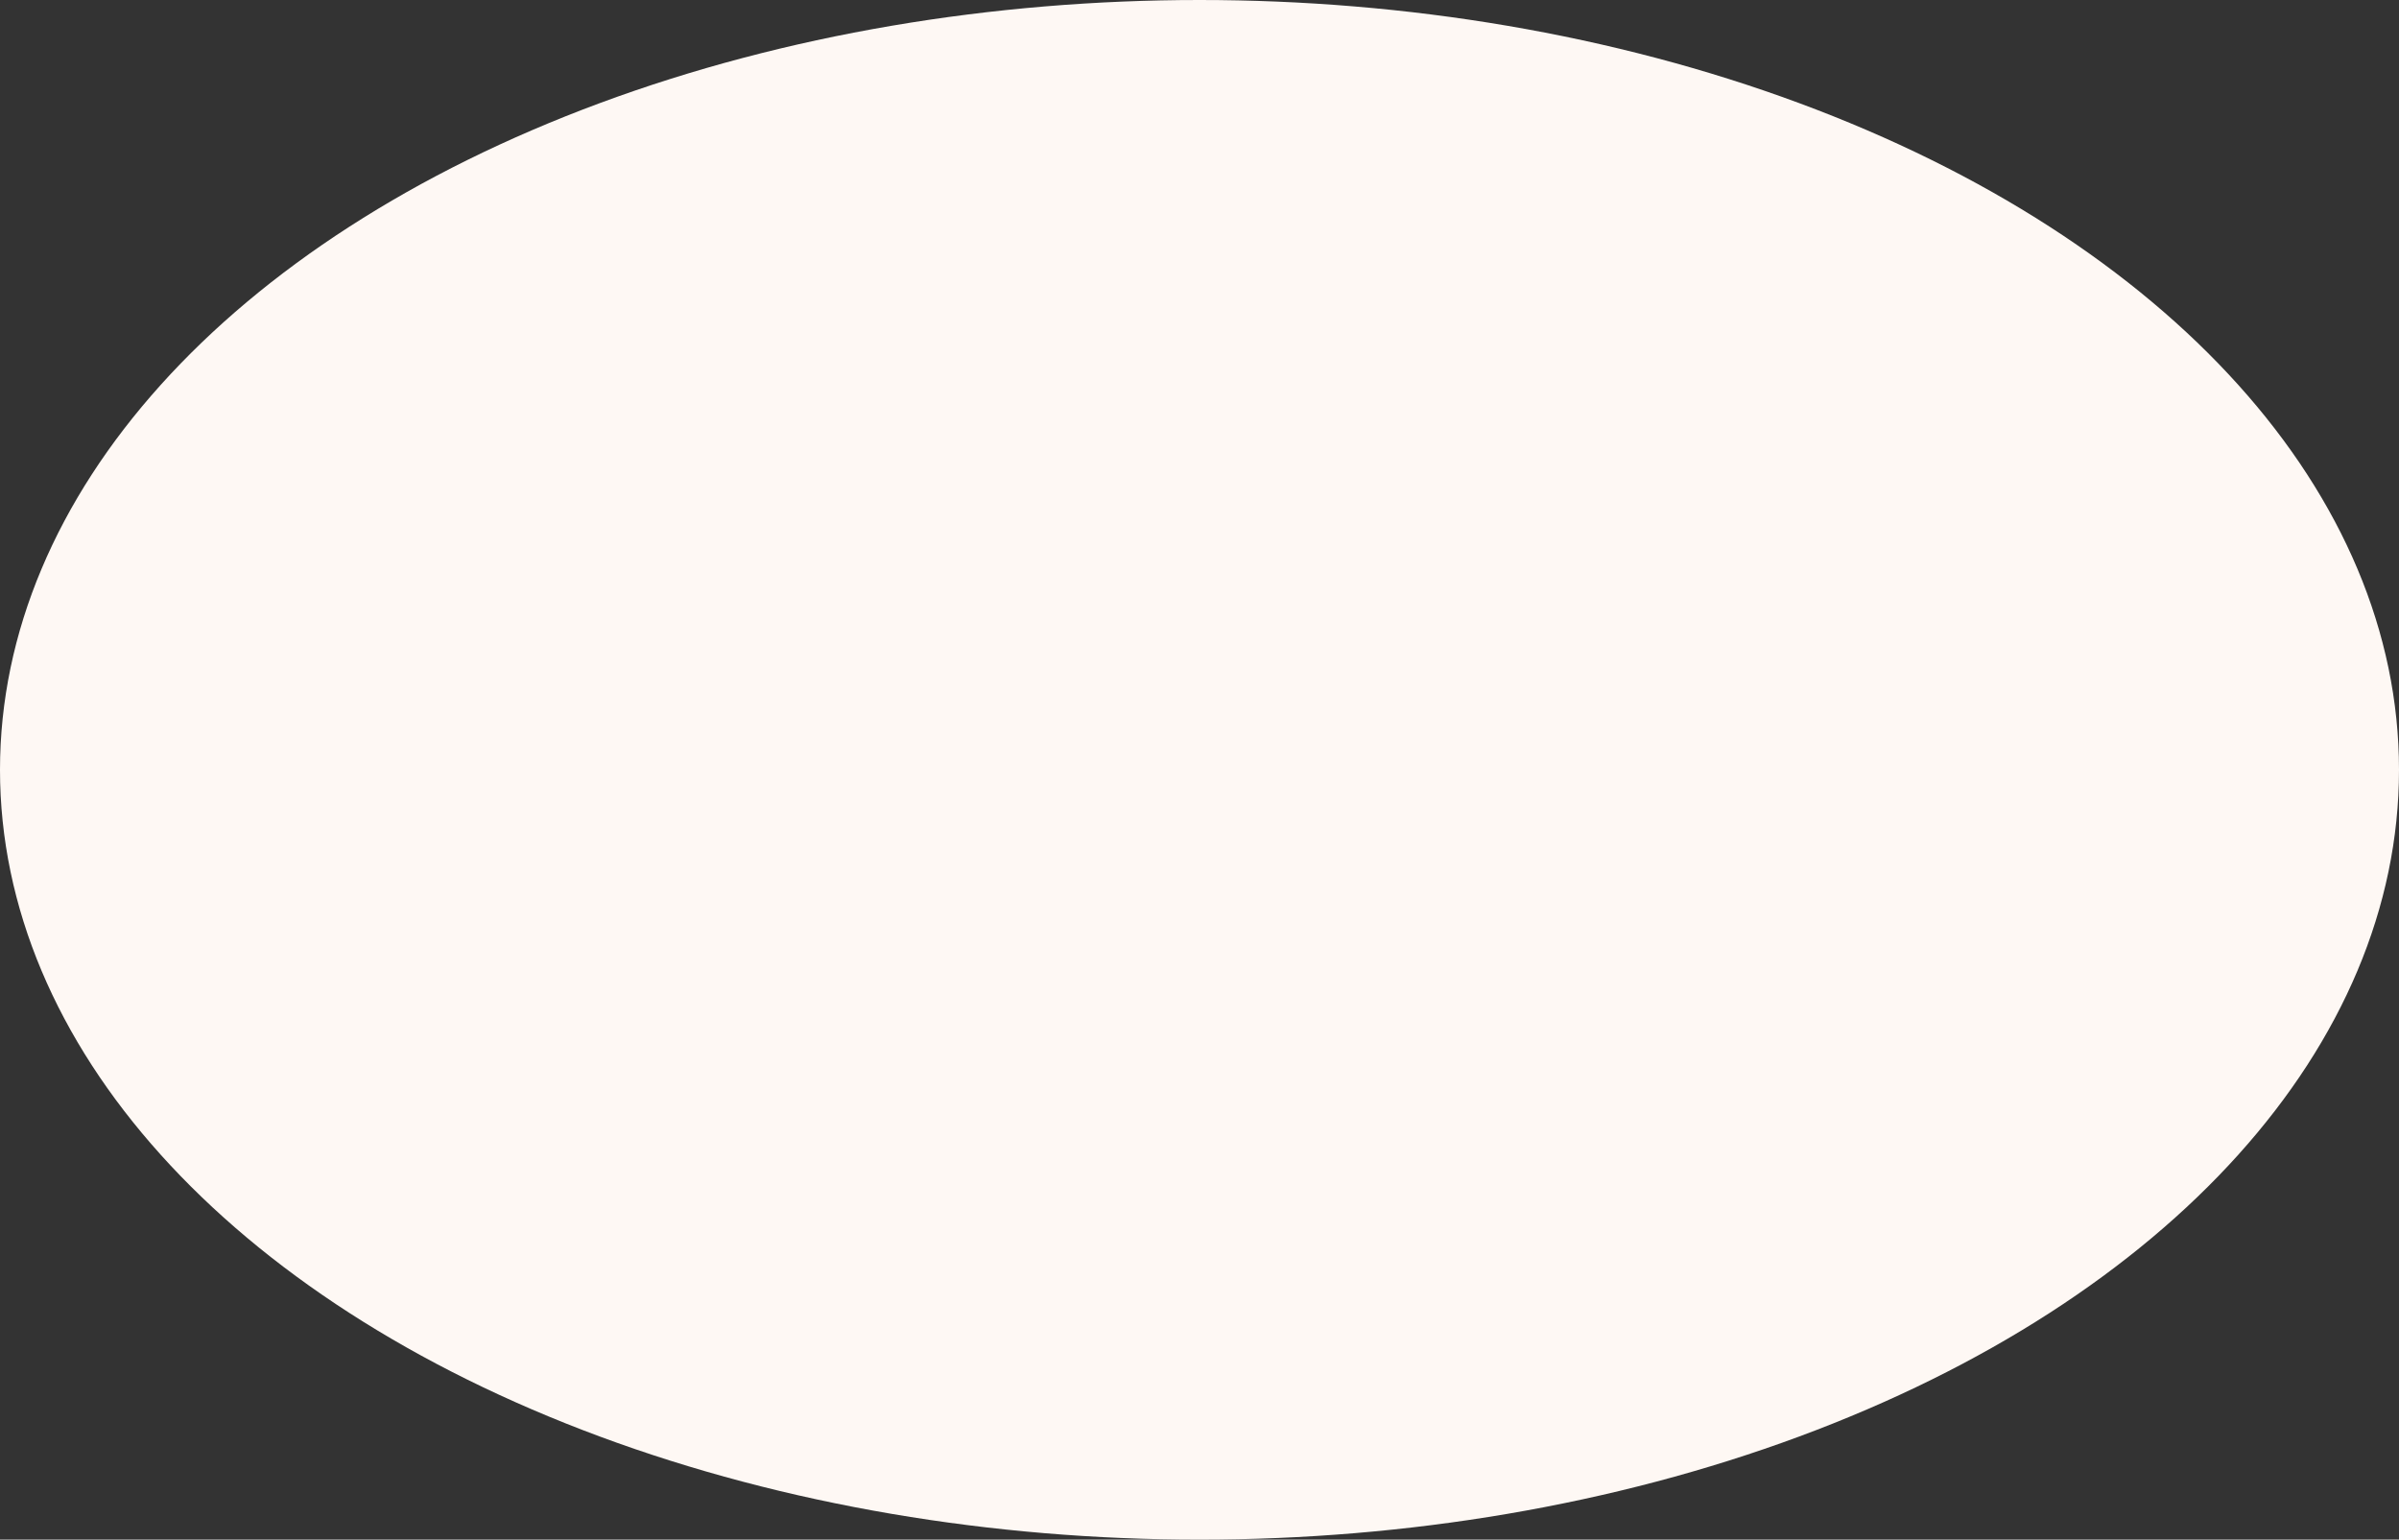 <svg width="779" height="500" viewBox="0 0 779 500" fill="none" xmlns="http://www.w3.org/2000/svg">
<rect x="0" y="0" width="779" height="500" fill="#333333" stroke="none"/>
<ellipse cx="389.5" cy="250" rx="389.5" ry="250" fill="#FEF8F4"/>
</svg>
